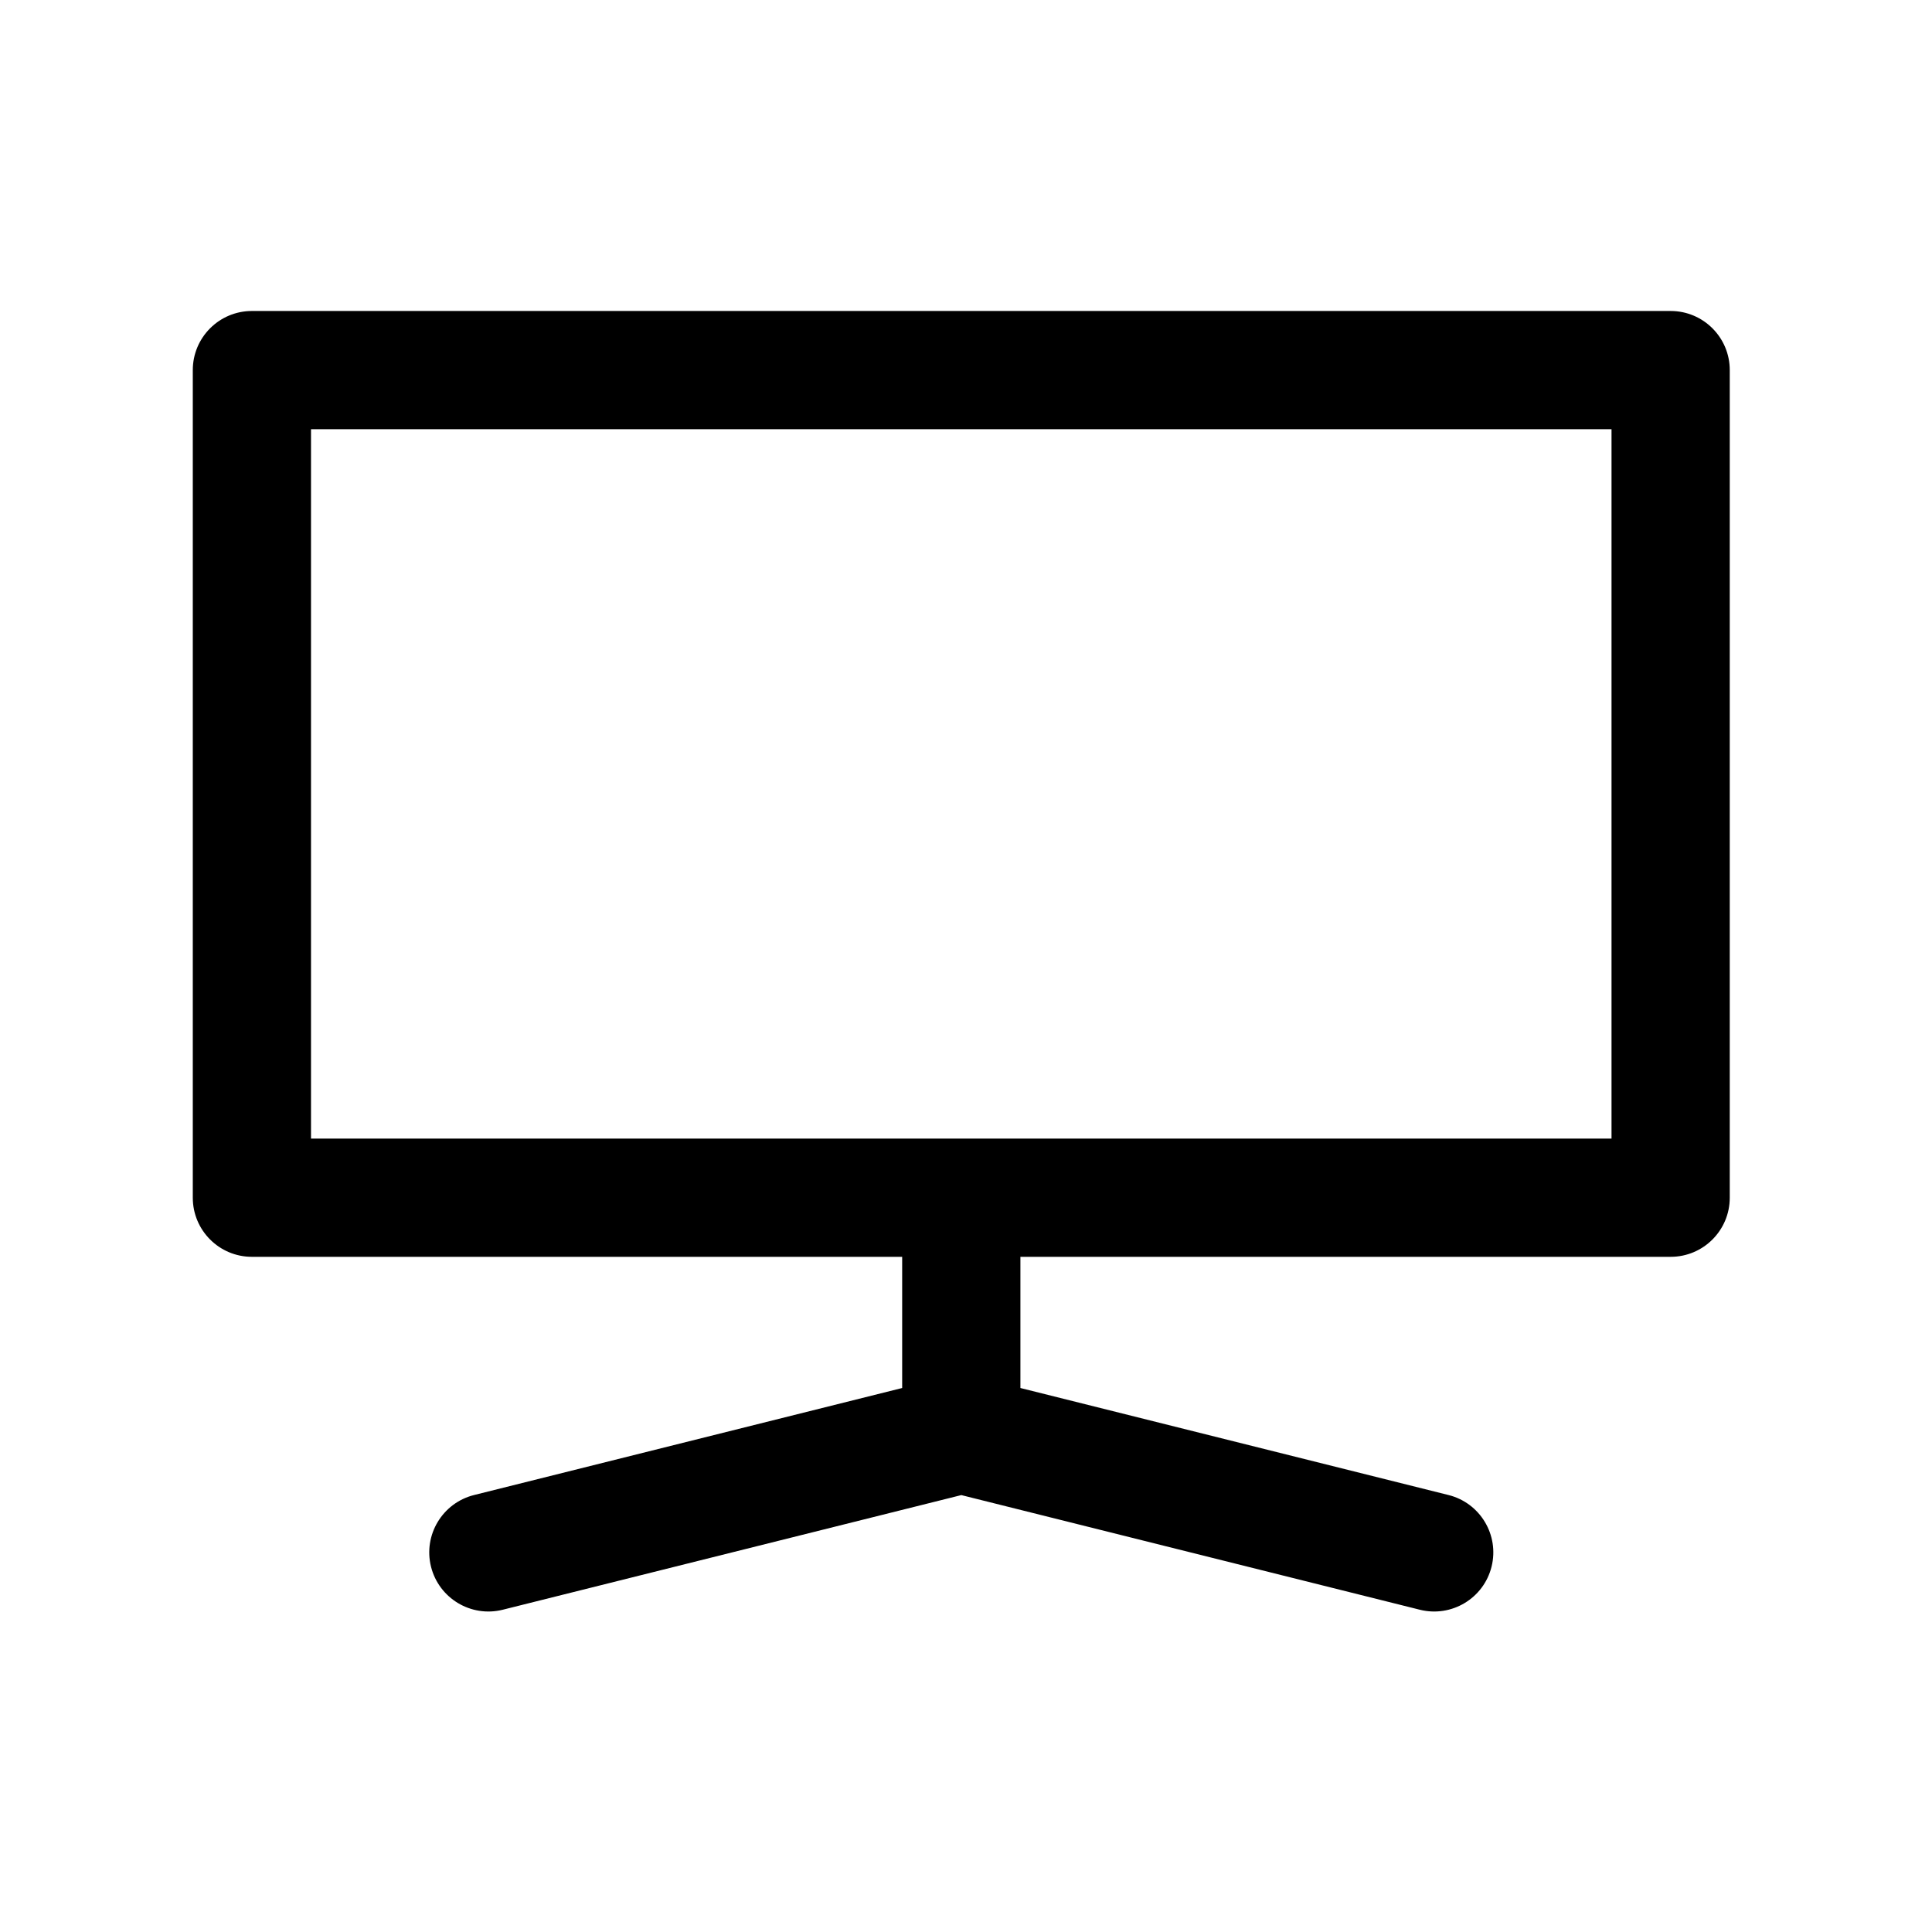 <?xml version="1.0" encoding="UTF-8"?>
<!-- Uploaded to: ICON Repo, www.iconrepo.com, Generator: ICON Repo Mixer Tools -->
<svg fill="#000000" width="800px" height="800px" version="1.1" viewBox="144 144 512 512" xmlns="http://www.w3.org/2000/svg">
 <path d="m383.08 477.07h-172.32c-8.656 0-15.668-7.012-15.668-15.668v-219.32c0-8.652 7.012-15.668 15.668-15.668h375.98c8.652 0 15.664 7.016 15.664 15.668v219.32c0 8.656-7.012 15.668-15.664 15.668h-172.32v34.766l113.46 28.363c8.387 2.098 13.492 10.609 11.395 19-2.094 8.387-10.609 13.492-19 11.398l-121.52-30.383-121.53 30.383c-8.387 2.094-16.898-3.012-19-11.398-2.098-8.387 3.012-16.898 11.398-19l113.46-28.363v-34.766zm-156.66-219.32v187.99h344.65v-187.99z" fill-rule="evenodd"/>
</svg>